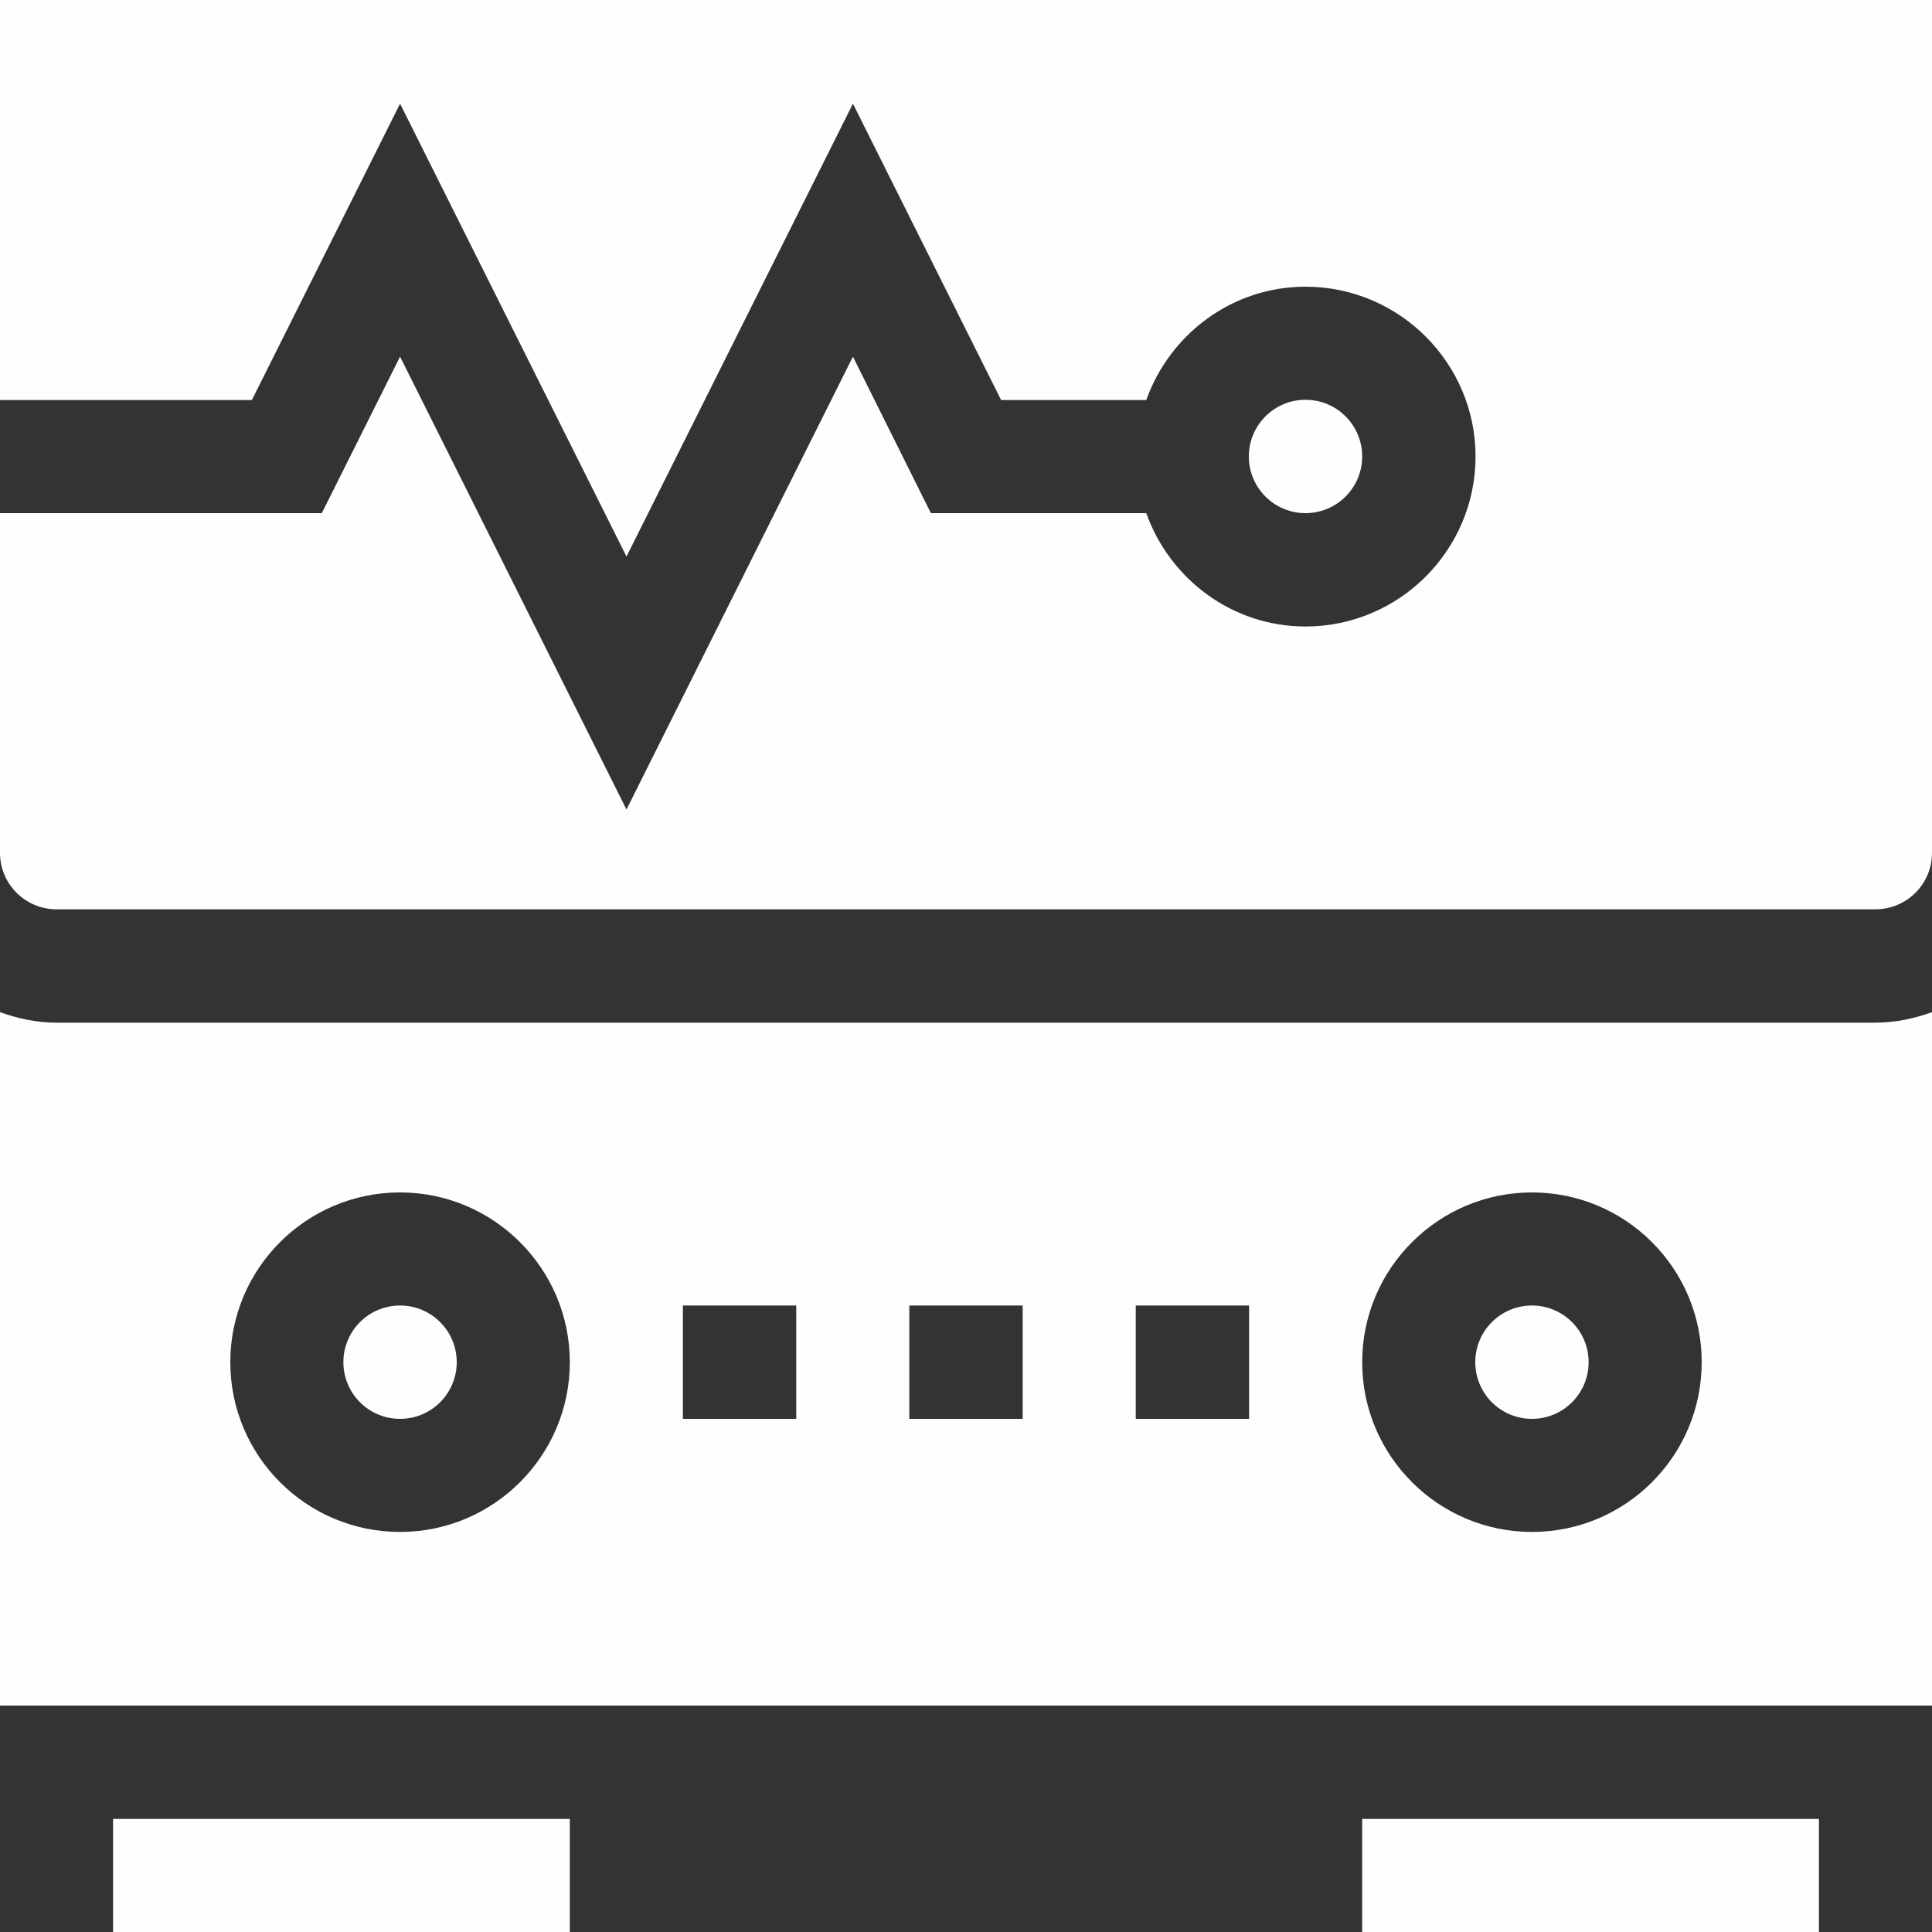 <?xml version="1.0" encoding="UTF-8"?>
<!DOCTYPE svg PUBLIC "-//W3C//DTD SVG 1.1//EN" "http://www.w3.org/Graphics/SVG/1.1/DTD/svg11.dtd">
<!-- Creator: CorelDRAW 2018 (64-Bit) -->
<svg xmlns="http://www.w3.org/2000/svg" xml:space="preserve" width="819px" height="819px" version="1.1" style="shape-rendering:geometricPrecision; text-rendering:geometricPrecision; image-rendering:optimizeQuality; fill-rule:evenodd; clip-rule:evenodd"
viewBox="0 0 69.88 69.88"
 xmlns:xlink="http://www.w3.org/1999/xlink"
 enable-background="new 0 0 512 512">
 <rect x="0" y="0" width="69.88" height="69.88" fill="#333333" stroke="none"/>
 <defs>
  <style type="text/css">
   <![CDATA[
    .fil0 {fill:#FEFEFE}
   ]]>
  </style>
 </defs>
 <g id="Слой_x0020_1">
  <g id="_2016359858912">
   <g>
    <path class="fil0" d="M0 14.47l9.11 0 5.36 -10.72 8.19 16.38 8.19 -16.38 5.36 10.72 5.25 0c0.85,-2.38 3.1,-4.1 5.76,-4.1 3.39,0 6.15,2.76 6.15,6.14 0,3.39 -2.76,6.15 -6.15,6.15 -2.66,0 -4.91,-1.72 -5.76,-4.1l-7.79 0 -2.82 -5.66 -8.19 16.38 -8.19 -16.38 -2.83 5.66 -11.64 0 0 12.29c0,1.13 0.92,2.04 2.05,2.04l65.78 0c1.13,0 2.05,-0.91 2.05,-2.04l0 -30.85 -69.88 0 0 14.47z"/>
    <circle class="fil0" cx="47.22" cy="16.51" r="2.05"/>
    <circle class="fil0" cx="14.47" cy="49.27" r="2.05"/>
    <circle class="fil0" cx="55.41" cy="49.27" r="2.05"/>
    <path class="fil0" d="M2.05 36.99c-0.72,0 -1.41,-0.15 -2.05,-0.38l0 25.08 69.88 0 0 -25.08c-0.64,0.23 -1.33,0.38 -2.05,0.38l-65.78 0zm12.42 18.42c-3.39,0 -6.14,-2.75 -6.14,-6.14 0,-3.39 2.75,-6.14 6.14,-6.14 3.38,0 6.14,2.75 6.14,6.14 0,3.39 -2.76,6.14 -6.14,6.14zm14.33 -4.09l-4.1 0 0 -4.1 4.1 0 0 4.1zm8.19 0l-4.1 0 0 -4.1 4.1 0 0 4.1zm8.19 0l-4.1 0 0 -4.1 4.1 0 0 4.1zm10.23 4.09c-3.38,0 -6.14,-2.75 -6.14,-6.14 0,-3.39 2.76,-6.14 6.14,-6.14 3.39,0 6.14,2.75 6.14,6.14 0,3.39 -2.75,6.14 -6.14,6.14z"/>
    <polygon class="fil0" points="4.09,65.79 20.61,65.79 20.61,69.88 4.09,69.88 "/>
    <polygon class="fil0" points="49.27,65.79 65.79,65.79 65.79,69.88 49.27,69.88 "/>
   </g>
  </g>
 </g>
</svg>

